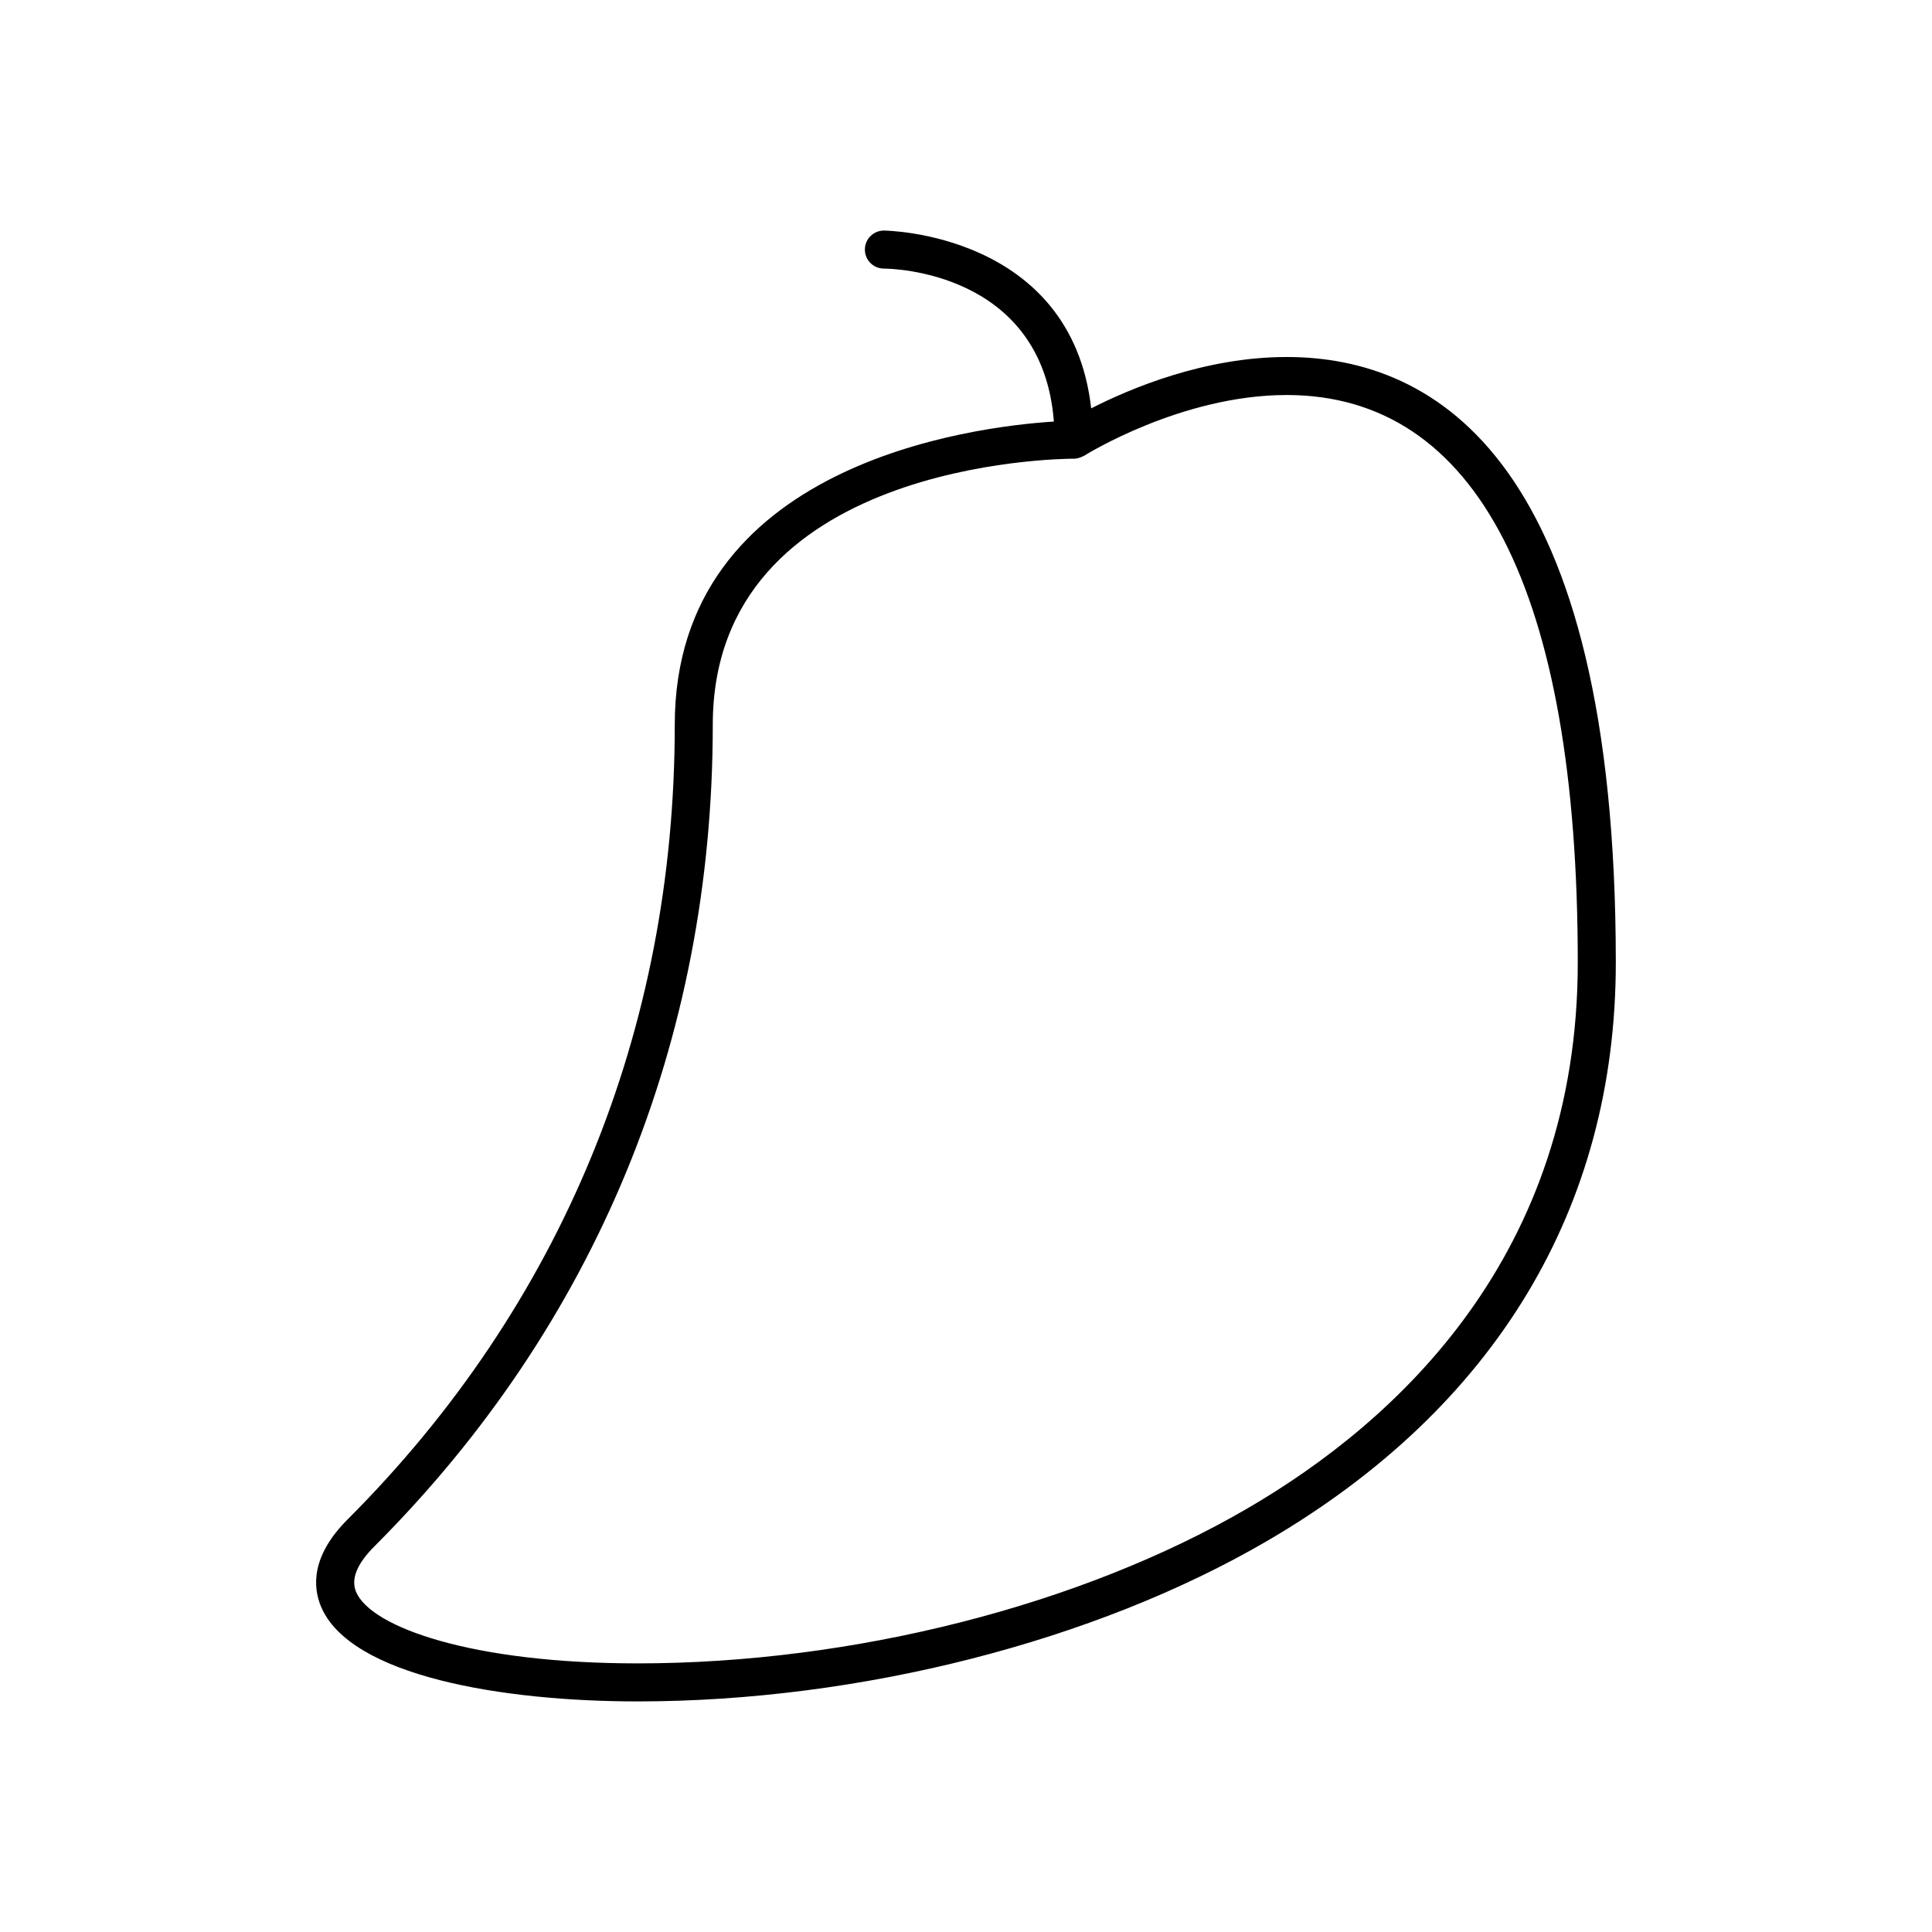 <?xml version="1.0" encoding="UTF-8"?>
<!-- Uploaded to: ICON Repo, www.iconrepo.com, Generator: ICON Repo Mixer Tools -->
<svg fill="#000000" width="800px" height="800px" version="1.1" viewBox="144 144 512 512" xmlns="http://www.w3.org/2000/svg">
 <path d="m322.82 336.09c0 81.031-29.977 153.84-86.691 210.56-9.719 9.719-9.215 17.891-7.086 23.035 7.699 18.582 48.383 25.207 83.891 25.207h0.016c58.77 0 121.1-15.871 166.73-42.453 60.531-35.262 92.527-88.297 92.527-153.37 0-132.62-47.438-160.46-87.23-160.46-21.797 0-41.586 8.391-51.801 13.613-5.258-46.52-54.41-47.121-54.934-47.121-2.781 0-5.039 2.254-5.039 5.039 0 2.781 2.254 5.039 5.039 5.039 1.781 0 41.98 0.598 45.047 40.535-21.441 1.375-100.47 11.145-100.47 80.379zm105.8-70.531c0.602 0 1.18-0.145 1.738-0.352 0.16-0.059 0.312-0.133 0.465-0.211 0.164-0.078 0.34-0.125 0.496-0.223 0.254-0.164 25.707-16.09 53.652-16.09 50.473 0 77.156 52.004 77.156 150.39 0 77.43-47.594 121.41-87.523 144.66-44.16 25.723-104.59 41.082-161.66 41.082h-0.016c-43.801-0.004-70.672-9.551-74.578-18.988-1.391-3.359 0.254-7.414 4.898-12.055 58.645-58.645 89.645-133.92 89.645-217.68 0-69.617 91.816-70.527 95.727-70.531z"/>
</svg>